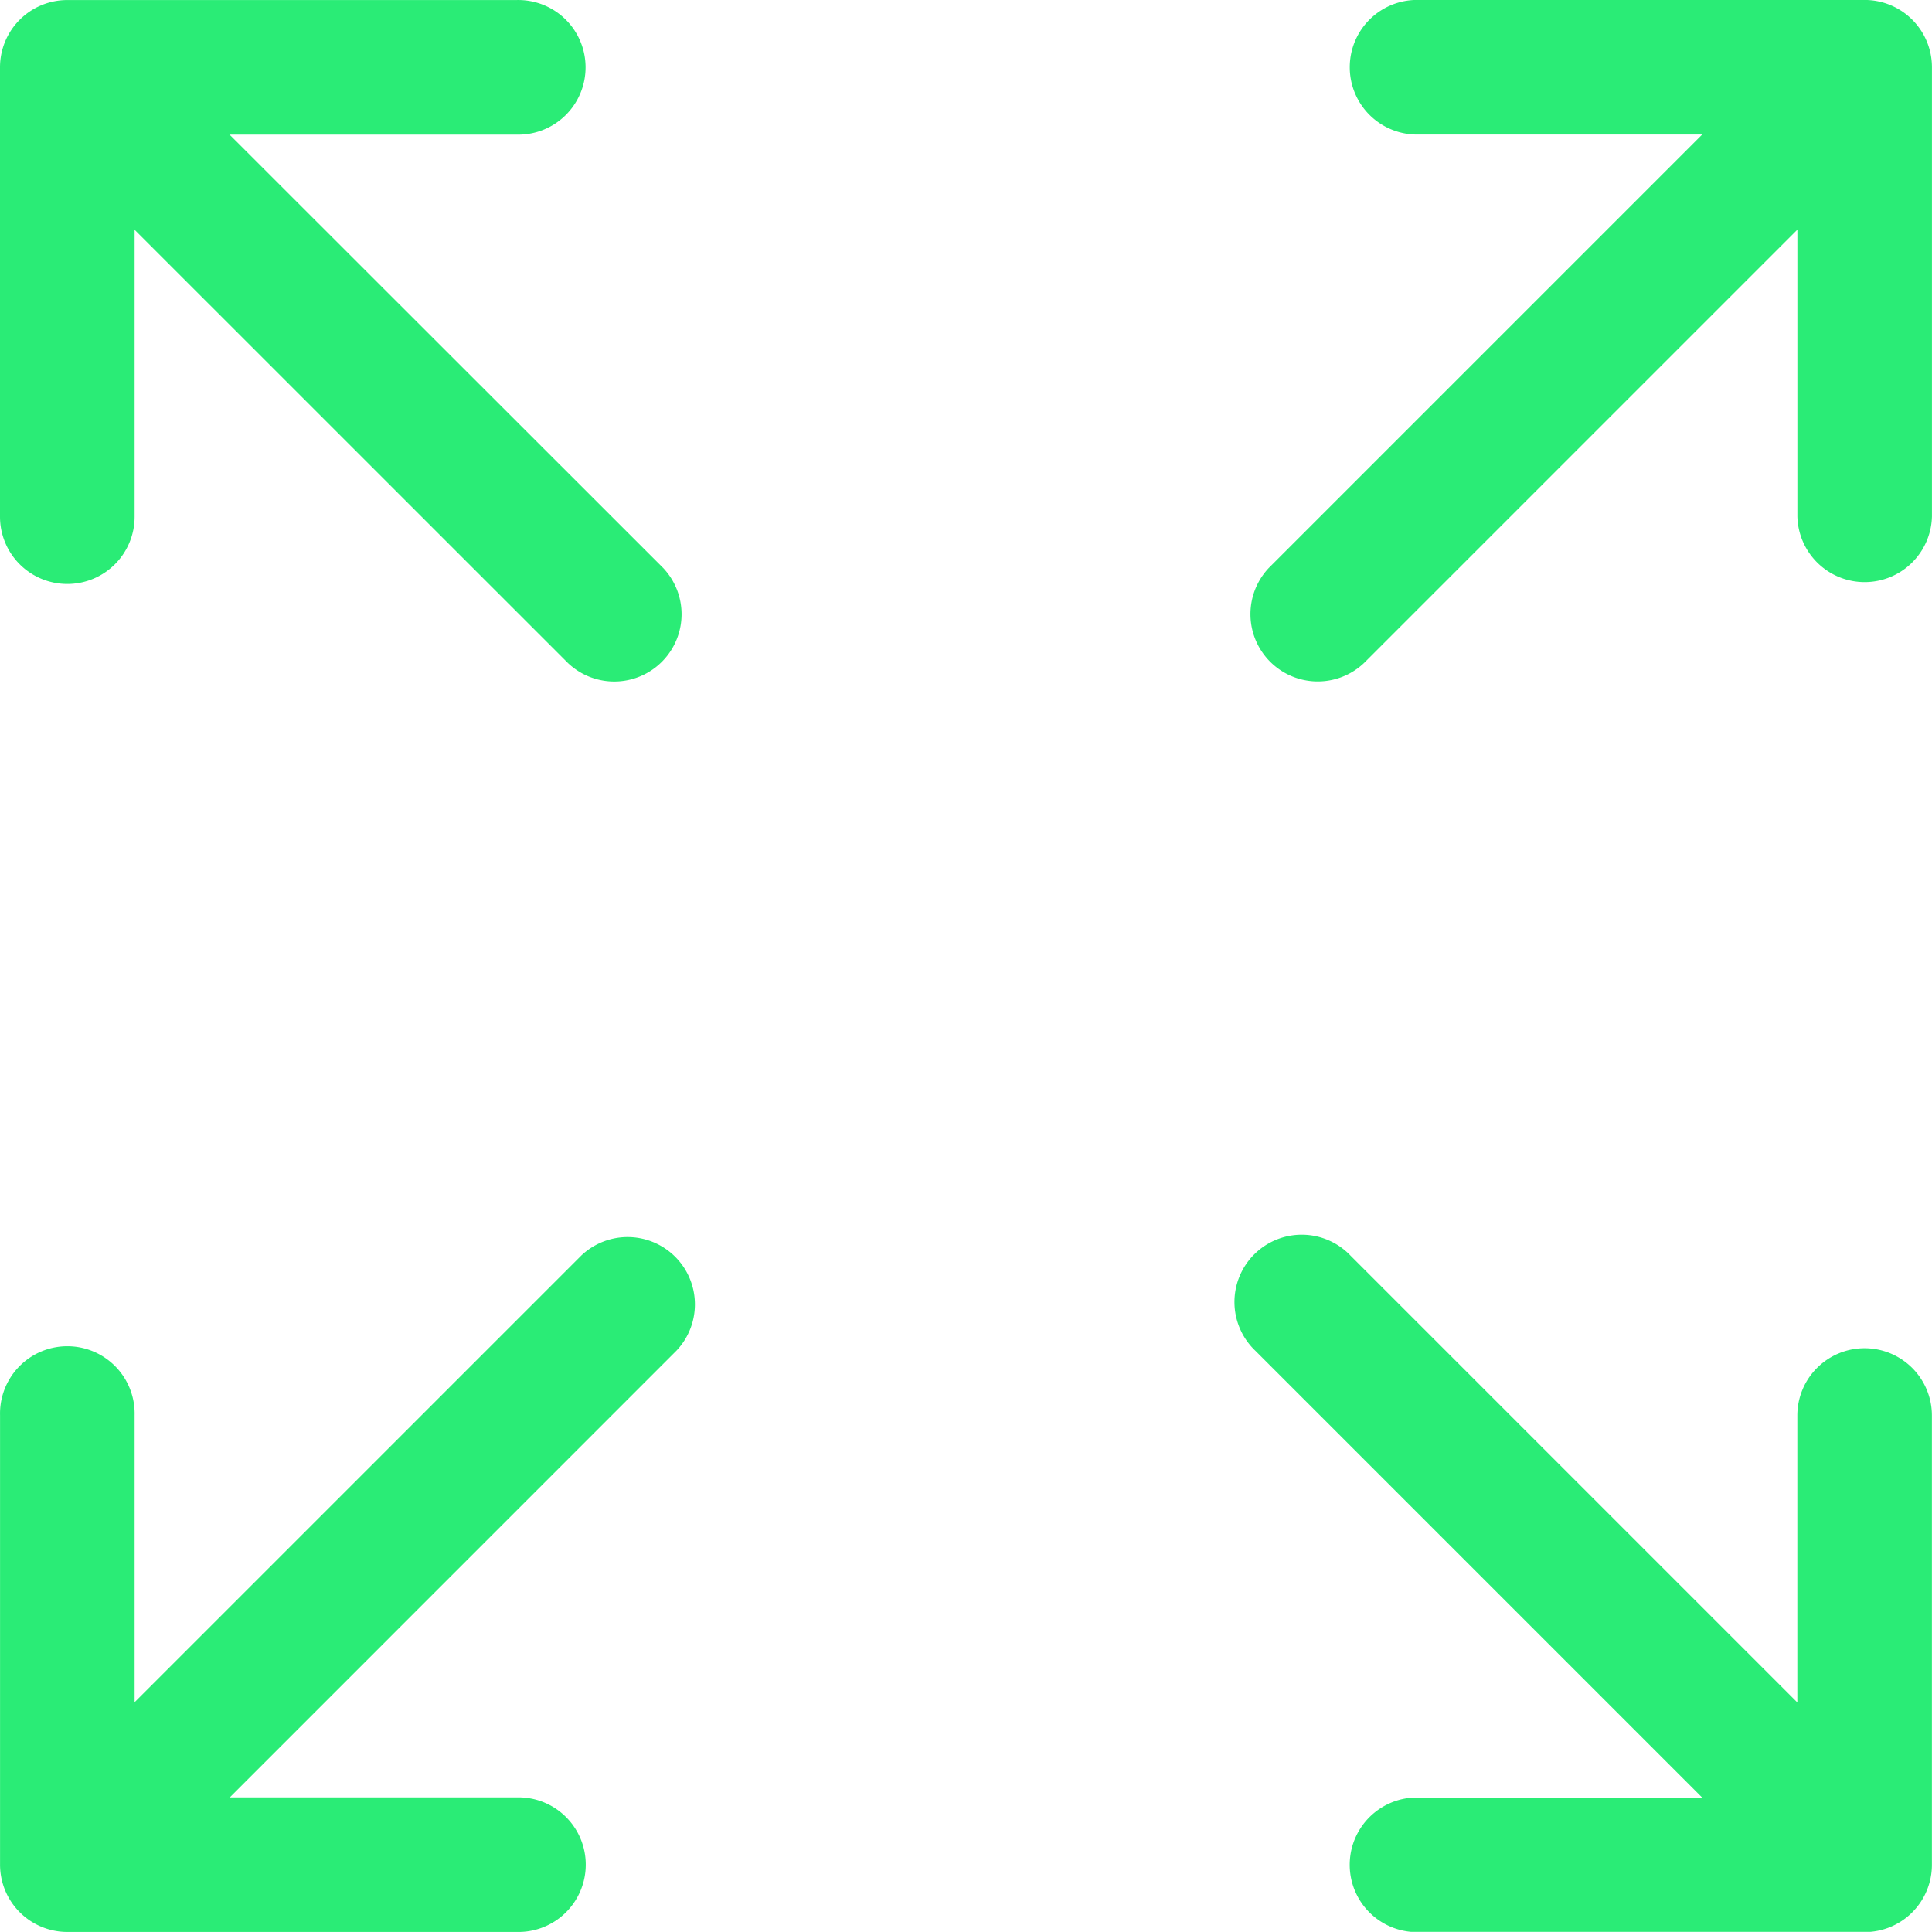 <svg xmlns="http://www.w3.org/2000/svg" width="42.081" height="42.078" viewBox="0 0 42.081 42.078">
  <g id="Group_22705" data-name="Group 22705" transform="translate(-267.444 24369.813)">
    <g id="full-size" transform="translate(267.444 -24369.814)">
      <path id="Path_17732" data-name="Path 17732" d="M1.466,12.72a1.465,1.465,0,0,0,1.466-1.466V5.006l9.439,9.437a1.466,1.466,0,0,0,2.072-2.073L5,2.933h6.25a1.466,1.466,0,1,0,0-2.931H1.466A1.465,1.465,0,0,0,0,1.468v9.787A1.465,1.465,0,0,0,1.466,12.72Z" transform="translate(0 0)" fill="#2aec76"/>
      <path id="Path_17733" data-name="Path 17733" d="M151.451,140.2a1.465,1.465,0,0,0-1.466,1.466v6.249l-9.73-9.73a1.466,1.466,0,1,0-2.073,2.072l9.729,9.729h-6.248a1.466,1.466,0,0,0,0,2.931h9.787a1.465,1.465,0,0,0,1.466-1.466v-9.787A1.466,1.466,0,0,0,151.451,140.2Z" transform="translate(-110.837 -110.833)" fill="#2aec76"/>
      <path id="Path_17734" data-name="Path 17734" d="M12.665,138.181l-9.729,9.729v-6.249a1.466,1.466,0,1,0-2.931,0v9.787a1.465,1.465,0,0,0,1.466,1.466h9.787a1.466,1.466,0,1,0,0-2.931H5.009l9.729-9.73a1.466,1.466,0,0,0-2.073-2.072Z" transform="translate(-0.004 -110.833)" fill="#2aec76"/>
      <path id="Path_17735" data-name="Path 17735" d="M152.653,0h-9.787a1.466,1.466,0,0,0,0,2.931h6.249l-9.438,9.438a1.466,1.466,0,0,0,2.073,2.072l9.438-9.438v6.249a1.466,1.466,0,0,0,2.931,0V1.468A1.466,1.466,0,0,0,152.653,0Z" transform="translate(-112.039 0)" fill="#2aec76"/>
    </g>
  </g>
</svg>
